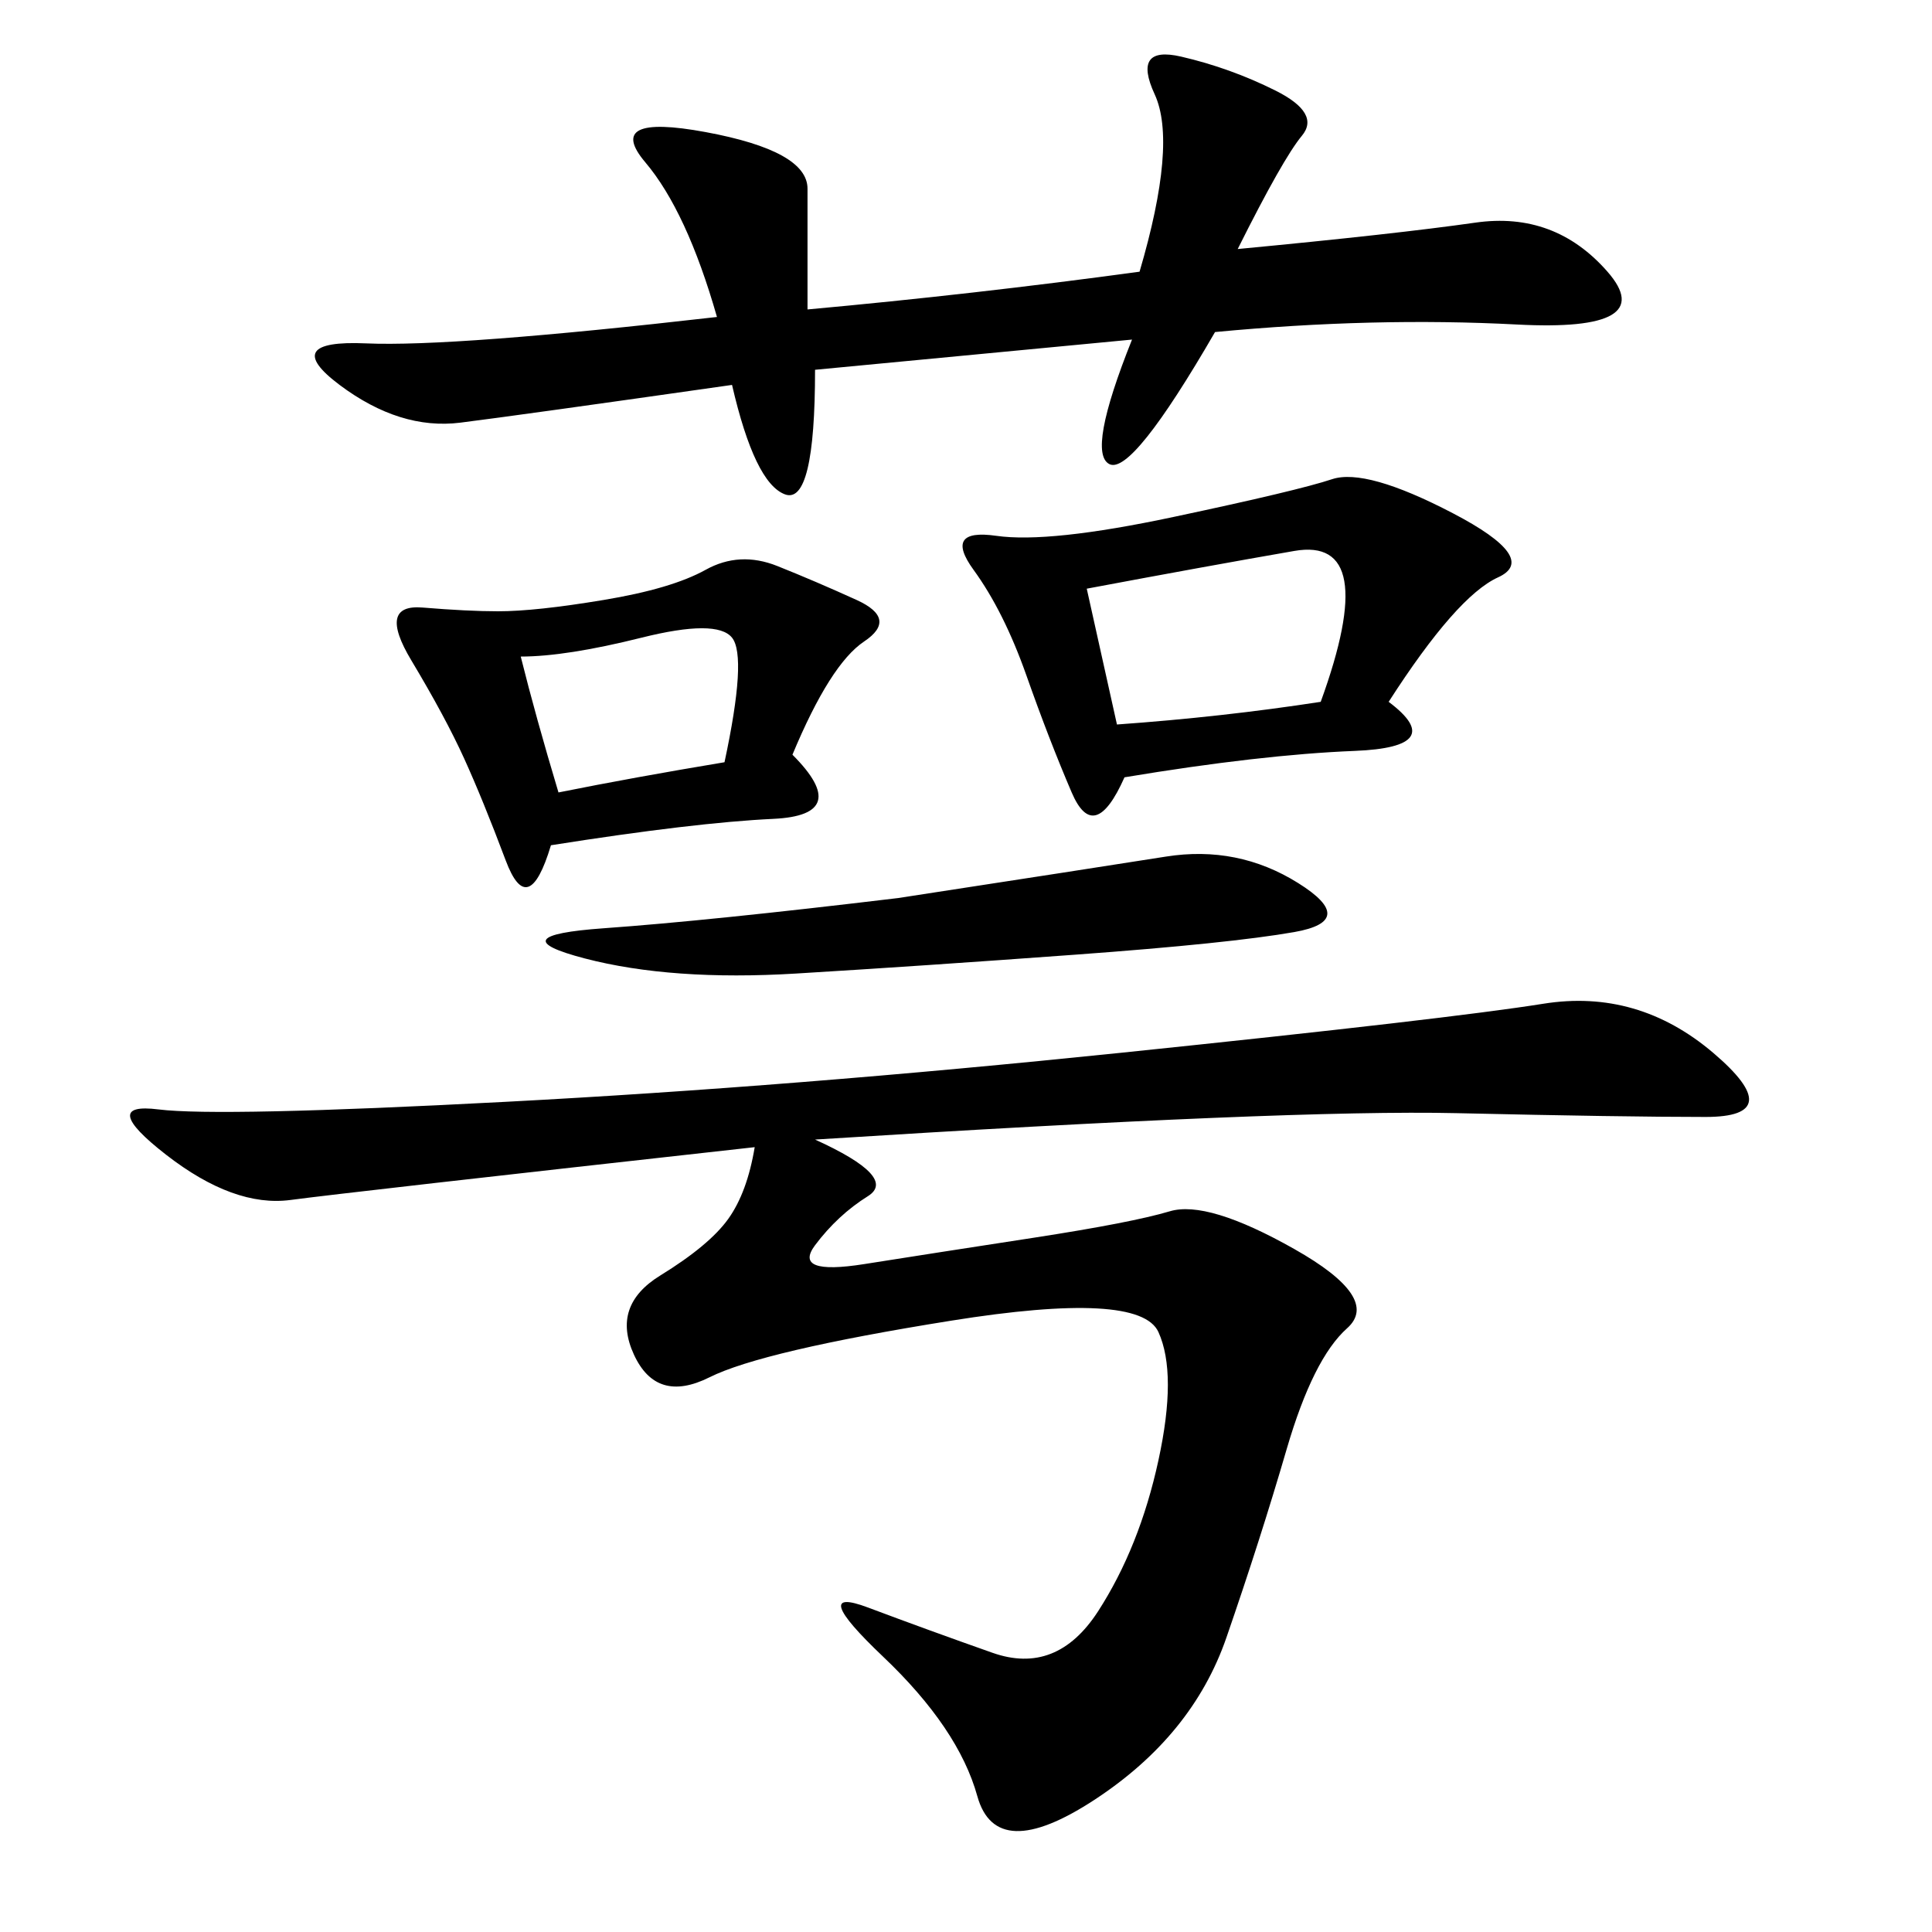 <svg xmlns="http://www.w3.org/2000/svg" xmlns:xlink="http://www.w3.org/1999/xlink" width="300" height="300"><path d="M126.56 176.95Q139.45 182.81 134.77 185.74Q130.08 188.67 126.56 193.36Q123.05 198.05 134.18 196.29Q145.31 194.53 160.55 192.19Q175.78 189.84 181.64 188.09Q187.50 186.33 200.98 193.95Q214.45 201.56 209.18 206.25Q203.91 210.94 199.80 225Q195.70 239.06 190.43 254.30Q185.16 269.53 169.92 279.49Q154.69 289.45 151.76 278.91Q148.83 268.36 137.11 257.23Q125.39 246.09 134.77 249.61Q144.14 253.13 154.10 256.64Q164.06 260.16 170.51 250.20Q176.95 240.23 179.88 226.76Q182.81 213.28 179.88 206.84Q176.95 200.39 147.66 205.08Q118.36 209.77 110.16 213.87Q101.95 217.97 98.44 210.35Q94.92 202.73 102.54 198.05Q110.16 193.36 113.09 189.26Q116.02 185.16 117.19 178.13L117.19 178.13Q53.91 185.16 45.12 186.33Q36.33 187.50 25.78 179.30Q15.23 171.09 24.61 172.27Q33.98 173.44 78.52 171.09Q123.05 168.75 174.02 163.48Q225 158.20 239.65 155.86Q254.30 153.52 266.02 163.48Q277.73 173.44 264.84 173.44L264.84 173.44Q251.95 173.44 226.17 172.85Q200.39 172.27 126.56 176.95L126.56 176.95ZM125.39 48.05Q151.17 45.70 176.95 42.19L176.95 42.19Q182.81 22.27 179.30 14.65Q175.78 7.03 183.40 8.79Q191.02 10.55 198.05 14.06Q205.08 17.58 202.15 21.09Q199.22 24.61 192.19 38.67L192.19 38.67Q216.80 36.33 229.10 34.57Q241.41 32.81 249.61 42.19Q257.81 51.56 235.55 50.39Q213.28 49.22 188.67 51.56L188.67 51.56Q175.78 73.83 172.27 72.07Q168.75 70.31 175.78 52.73L175.78 52.73L126.56 57.42Q126.56 78.52 121.88 76.76Q117.19 75 113.67 59.77L113.67 59.77Q80.86 64.45 71.48 65.63Q62.11 66.80 52.73 59.77Q43.36 52.73 56.84 53.32Q70.31 53.91 111.33 49.22L111.33 49.22Q106.64 32.81 100.20 25.20Q93.75 17.58 109.57 20.51Q125.39 23.44 125.39 29.30L125.39 29.30L125.39 48.05ZM215.63 108.98Q225 116.02 210.35 116.60Q195.70 117.19 174.61 120.70L174.61 120.70Q169.92 131.25 166.41 123.05Q162.89 114.84 159.38 104.88Q155.86 94.92 151.17 88.48Q146.48 82.03 154.69 83.20Q162.89 84.38 182.23 80.27Q201.56 76.17 206.84 74.41Q212.11 72.66 225.59 79.69Q239.06 86.72 232.62 89.65Q226.17 92.58 215.63 108.98L215.63 108.98ZM123.05 117.19Q132.42 126.56 120.12 127.15Q107.81 127.73 85.55 131.25L85.55 131.25Q82.03 142.97 78.52 133.59Q75 124.22 72.07 117.77Q69.14 111.33 63.87 102.54Q58.59 93.75 65.63 94.34Q72.66 94.92 77.34 94.92L77.34 94.92Q83.20 94.92 93.75 93.16Q104.30 91.41 109.57 88.48Q114.84 85.55 120.70 87.89Q126.56 90.23 133.01 93.16Q139.45 96.09 134.18 99.61Q128.91 103.13 123.05 117.19L123.05 117.19ZM139.45 139.45Q169.92 134.77 181.05 133.01Q192.19 131.25 201.56 137.11Q210.94 142.97 200.98 144.73Q191.02 146.48 166.99 148.24Q142.97 150 123.63 151.17Q104.30 152.34 90.82 148.83Q77.34 145.31 93.75 144.14Q110.16 142.97 139.45 139.45L139.45 139.45ZM173.44 112.50Q189.84 111.33 205.08 108.98L205.08 108.98Q214.45 83.20 200.98 85.55Q187.50 87.89 168.75 91.41L168.75 91.41L173.44 112.50ZM86.72 123.05Q98.44 120.70 112.50 118.36L112.50 118.36Q116.02 101.95 113.67 99.02Q111.33 96.09 99.61 99.02Q87.89 101.95 80.86 101.95L80.86 101.95Q83.20 111.33 86.72 123.05L86.72 123.05Z"/></svg>